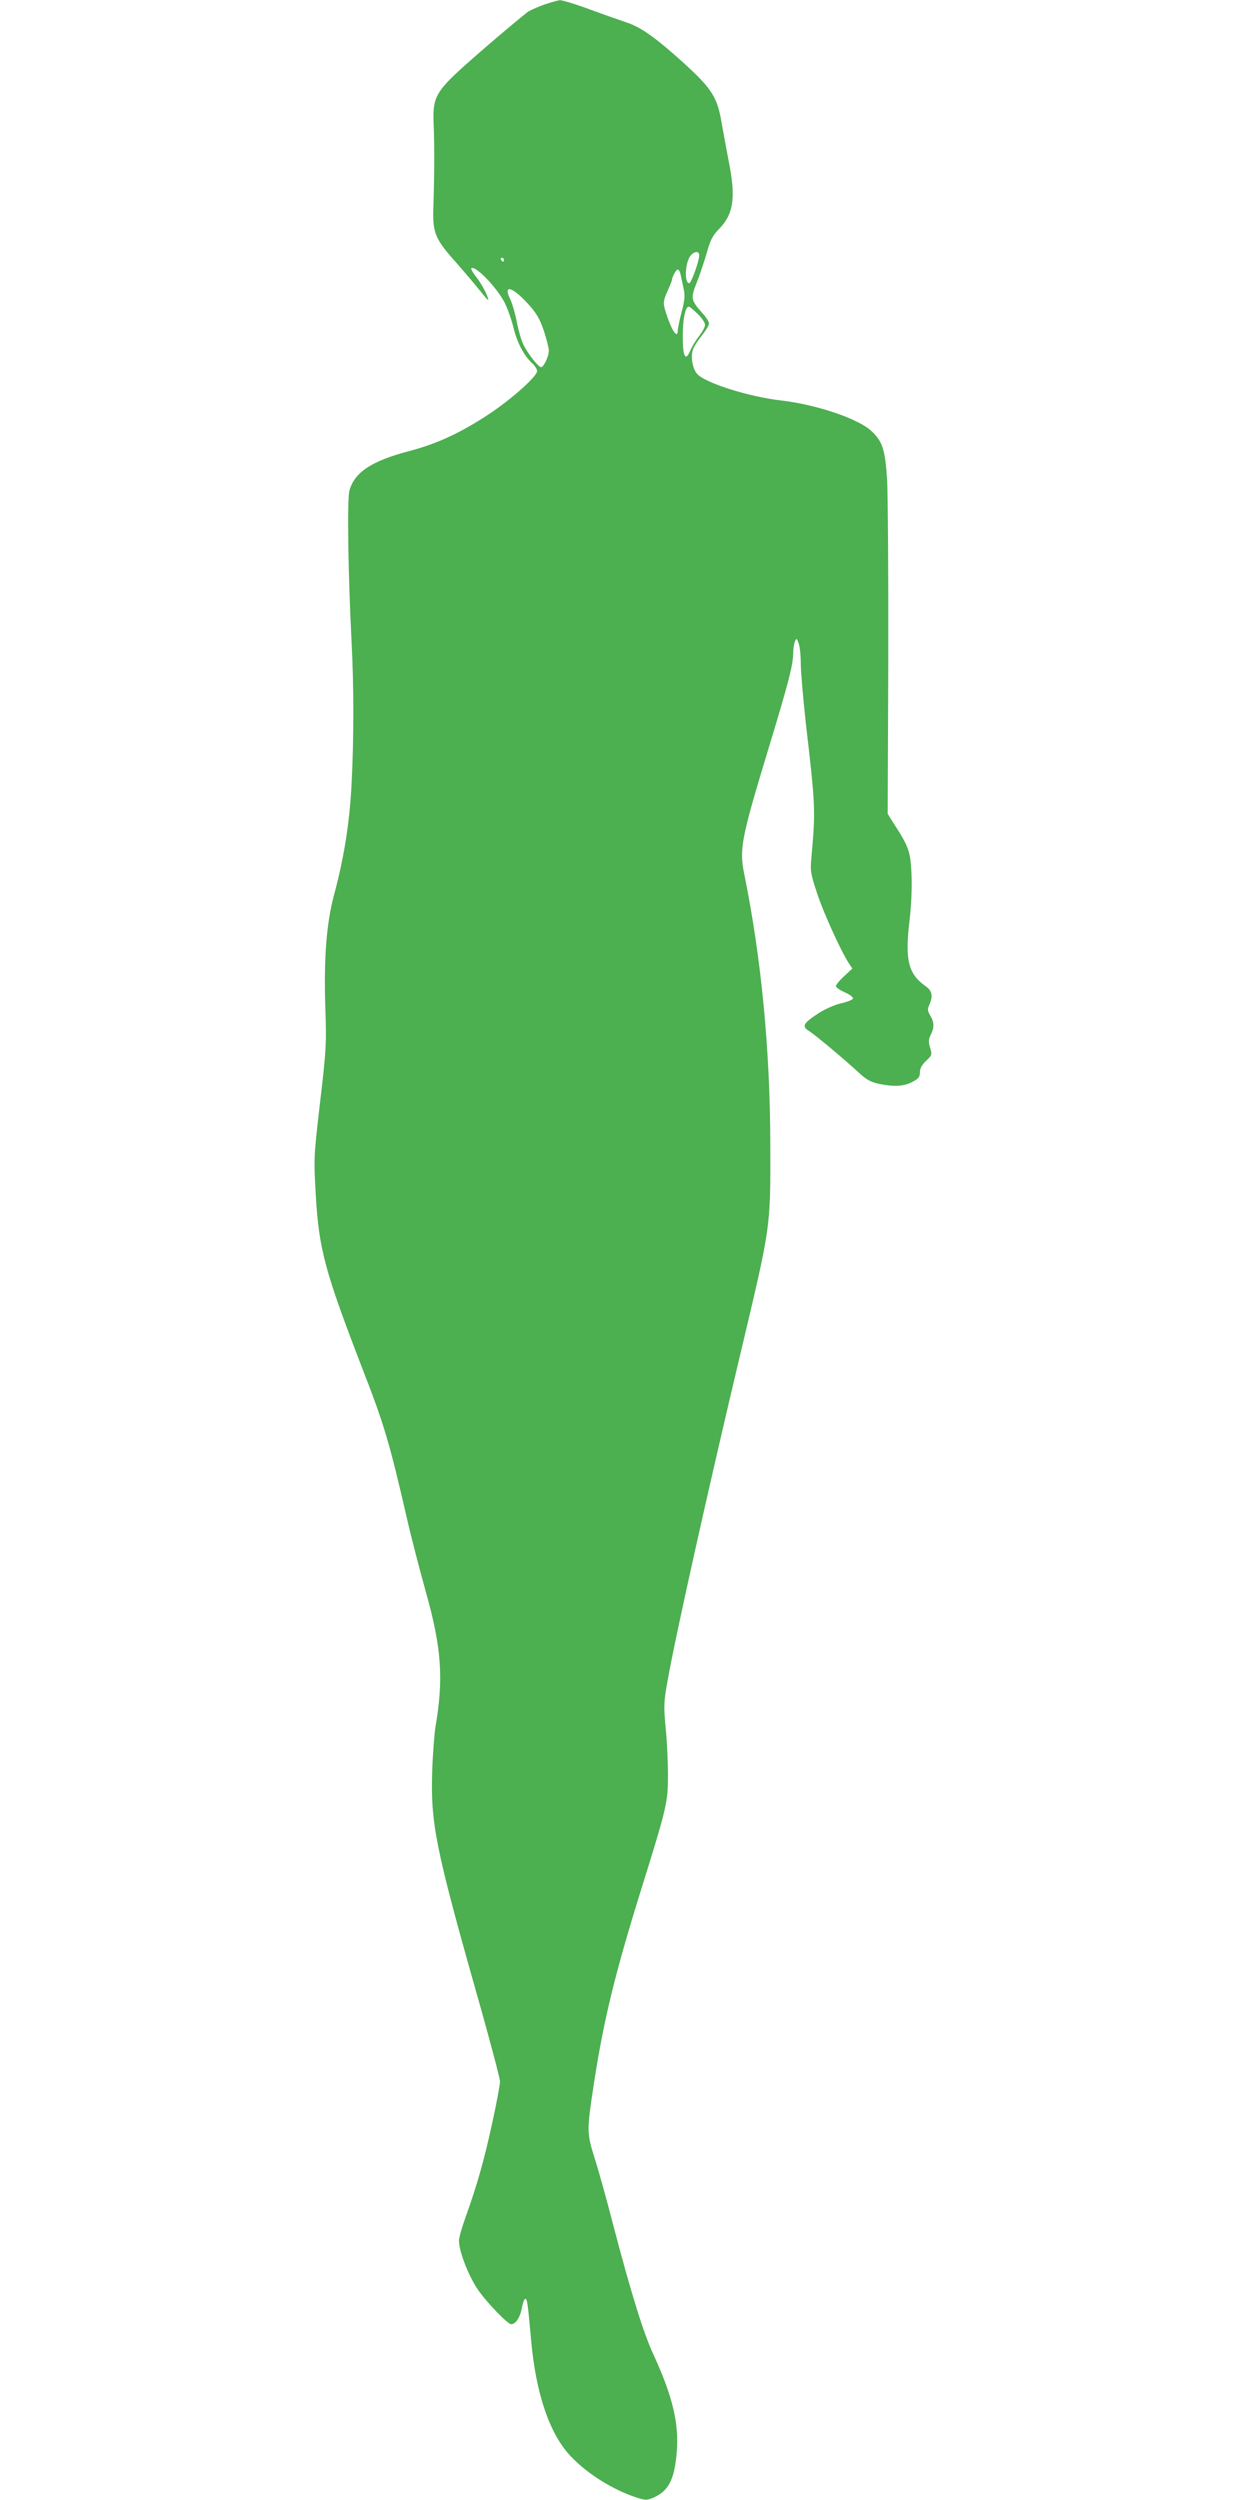 <?xml version="1.0" standalone="no"?>
<!DOCTYPE svg PUBLIC "-//W3C//DTD SVG 20010904//EN"
 "http://www.w3.org/TR/2001/REC-SVG-20010904/DTD/svg10.dtd">
<svg version="1.0" xmlns="http://www.w3.org/2000/svg"
 width="640pt" height="1280pt" viewBox="0 0 640 1280"
 preserveAspectRatio="xMidYMid meet">
<g transform="translate(0,1280) scale(0.1,-0.1)"
fill="#4caf50" stroke="none">
<path d="M2782 12775 c-34 -13 -70 -29 -80 -36 -72 -57 -226 -188 -320 -272
-150 -135 -167 -166 -162 -297 5 -113 4 -273 -1 -425 -5 -138 7 -167 118 -291
43 -49 97 -113 121 -143 23 -29 42 -51 42 -47 0 18 -33 82 -61 117 -17 22 -29
42 -26 45 18 18 126 -92 169 -172 14 -27 36 -86 47 -132 20 -80 55 -146 100
-186 11 -11 21 -27 21 -36 0 -27 -132 -145 -249 -222 -143 -94 -263 -150 -404
-187 -195 -51 -282 -109 -308 -203 -12 -46 -7 -421 11 -773 12 -228 12 -499 0
-730 -10 -196 -38 -375 -90 -568 -39 -147 -53 -327 -44 -588 6 -171 4 -208
-27 -471 -33 -283 -33 -288 -22 -480 16 -275 47 -388 236 -879 115 -295 141
-384 233 -784 20 -88 63 -253 95 -368 80 -285 91 -443 48 -692 -5 -33 -13
-132 -16 -220 -9 -267 16 -395 226 -1137 67 -235 121 -440 121 -456 0 -15 -18
-113 -41 -217 -40 -184 -75 -309 -138 -485 -17 -47 -31 -97 -31 -112 0 -56 50
-184 99 -254 46 -66 151 -174 168 -174 25 1 47 35 57 93 4 20 11 37 16 37 9 0
13 -27 30 -219 25 -271 95 -474 202 -587 86 -91 219 -174 345 -214 35 -11 47
-11 74 0 82 35 112 92 124 236 12 147 -22 288 -120 500 -50 108 -114 313 -205
661 -33 128 -76 283 -96 345 -40 127 -40 140 -3 381 49 321 108 563 240 987
135 433 139 451 139 594 0 66 -5 175 -12 241 -10 111 -10 130 11 245 41 230
207 975 371 1665 158 666 155 641 154 1075 -1 487 -46 953 -133 1383 -27 131
-17 181 130 665 96 316 118 403 120 462 0 25 4 54 9 65 7 19 9 18 19 -8 6 -16
11 -63 11 -105 0 -42 12 -176 25 -297 51 -441 51 -448 29 -700 -6 -64 -3 -81
30 -180 34 -103 122 -295 162 -357 l18 -27 -42 -39 c-23 -21 -42 -44 -42 -51
0 -7 21 -21 46 -32 25 -11 44 -25 41 -32 -2 -6 -29 -17 -61 -24 -31 -7 -83
-30 -114 -50 -81 -53 -89 -68 -48 -93 29 -18 182 -146 252 -211 38 -36 62 -49
103 -58 76 -16 127 -14 171 9 33 17 40 26 40 50 0 20 10 38 32 59 30 28 31 31
20 67 -9 30 -8 42 3 65 19 37 19 64 -2 99 -14 24 -15 34 -5 55 20 44 15 72
-18 95 -89 63 -107 133 -84 329 10 84 14 177 11 244 -5 115 -13 140 -88 256
l-34 54 3 786 c1 432 -2 849 -6 926 -10 152 -23 194 -79 247 -67 64 -283 137
-467 158 -160 19 -373 85 -423 132 -27 25 -39 92 -24 131 6 16 27 48 46 71 19
24 35 50 35 60 0 9 -15 33 -34 53 -60 68 -61 75 -27 161 17 42 39 111 51 152
16 58 28 83 59 115 78 79 90 162 51 355 -11 58 -27 143 -35 190 -22 132 -50
176 -195 308 -145 131 -219 183 -292 207 -29 10 -113 39 -186 66 -72 27 -142
48 -155 48 -12 -1 -50 -12 -85 -24z m798 -1283 c0 -28 -41 -142 -51 -142 -27
0 -21 110 8 143 21 22 43 22 43 -1z m-1000 -22 c0 -5 -2 -10 -4 -10 -3 0 -8 5
-11 10 -3 6 -1 10 4 10 6 0 11 -4 11 -10z m905 -77 c3 -16 10 -47 15 -71 8
-34 6 -58 -10 -119 -11 -42 -20 -85 -20 -96 0 -40 -26 -7 -51 64 -27 79 -27
81 2 146 10 24 19 45 19 47 0 16 21 56 30 56 5 0 12 -12 15 -27z m-784 -146
c45 -49 62 -78 83 -139 14 -43 26 -89 26 -103 0 -29 -26 -85 -40 -85 -13 0
-68 70 -90 115 -11 22 -26 75 -34 117 -8 42 -23 94 -34 117 -37 76 10 64 89
-22z m871 -54 c21 -20 38 -46 38 -56 0 -11 -14 -36 -30 -57 -17 -21 -37 -55
-46 -75 -25 -60 -39 -30 -38 78 0 85 13 147 31 147 4 0 24 -17 45 -37z"/>
</g>
</svg>
